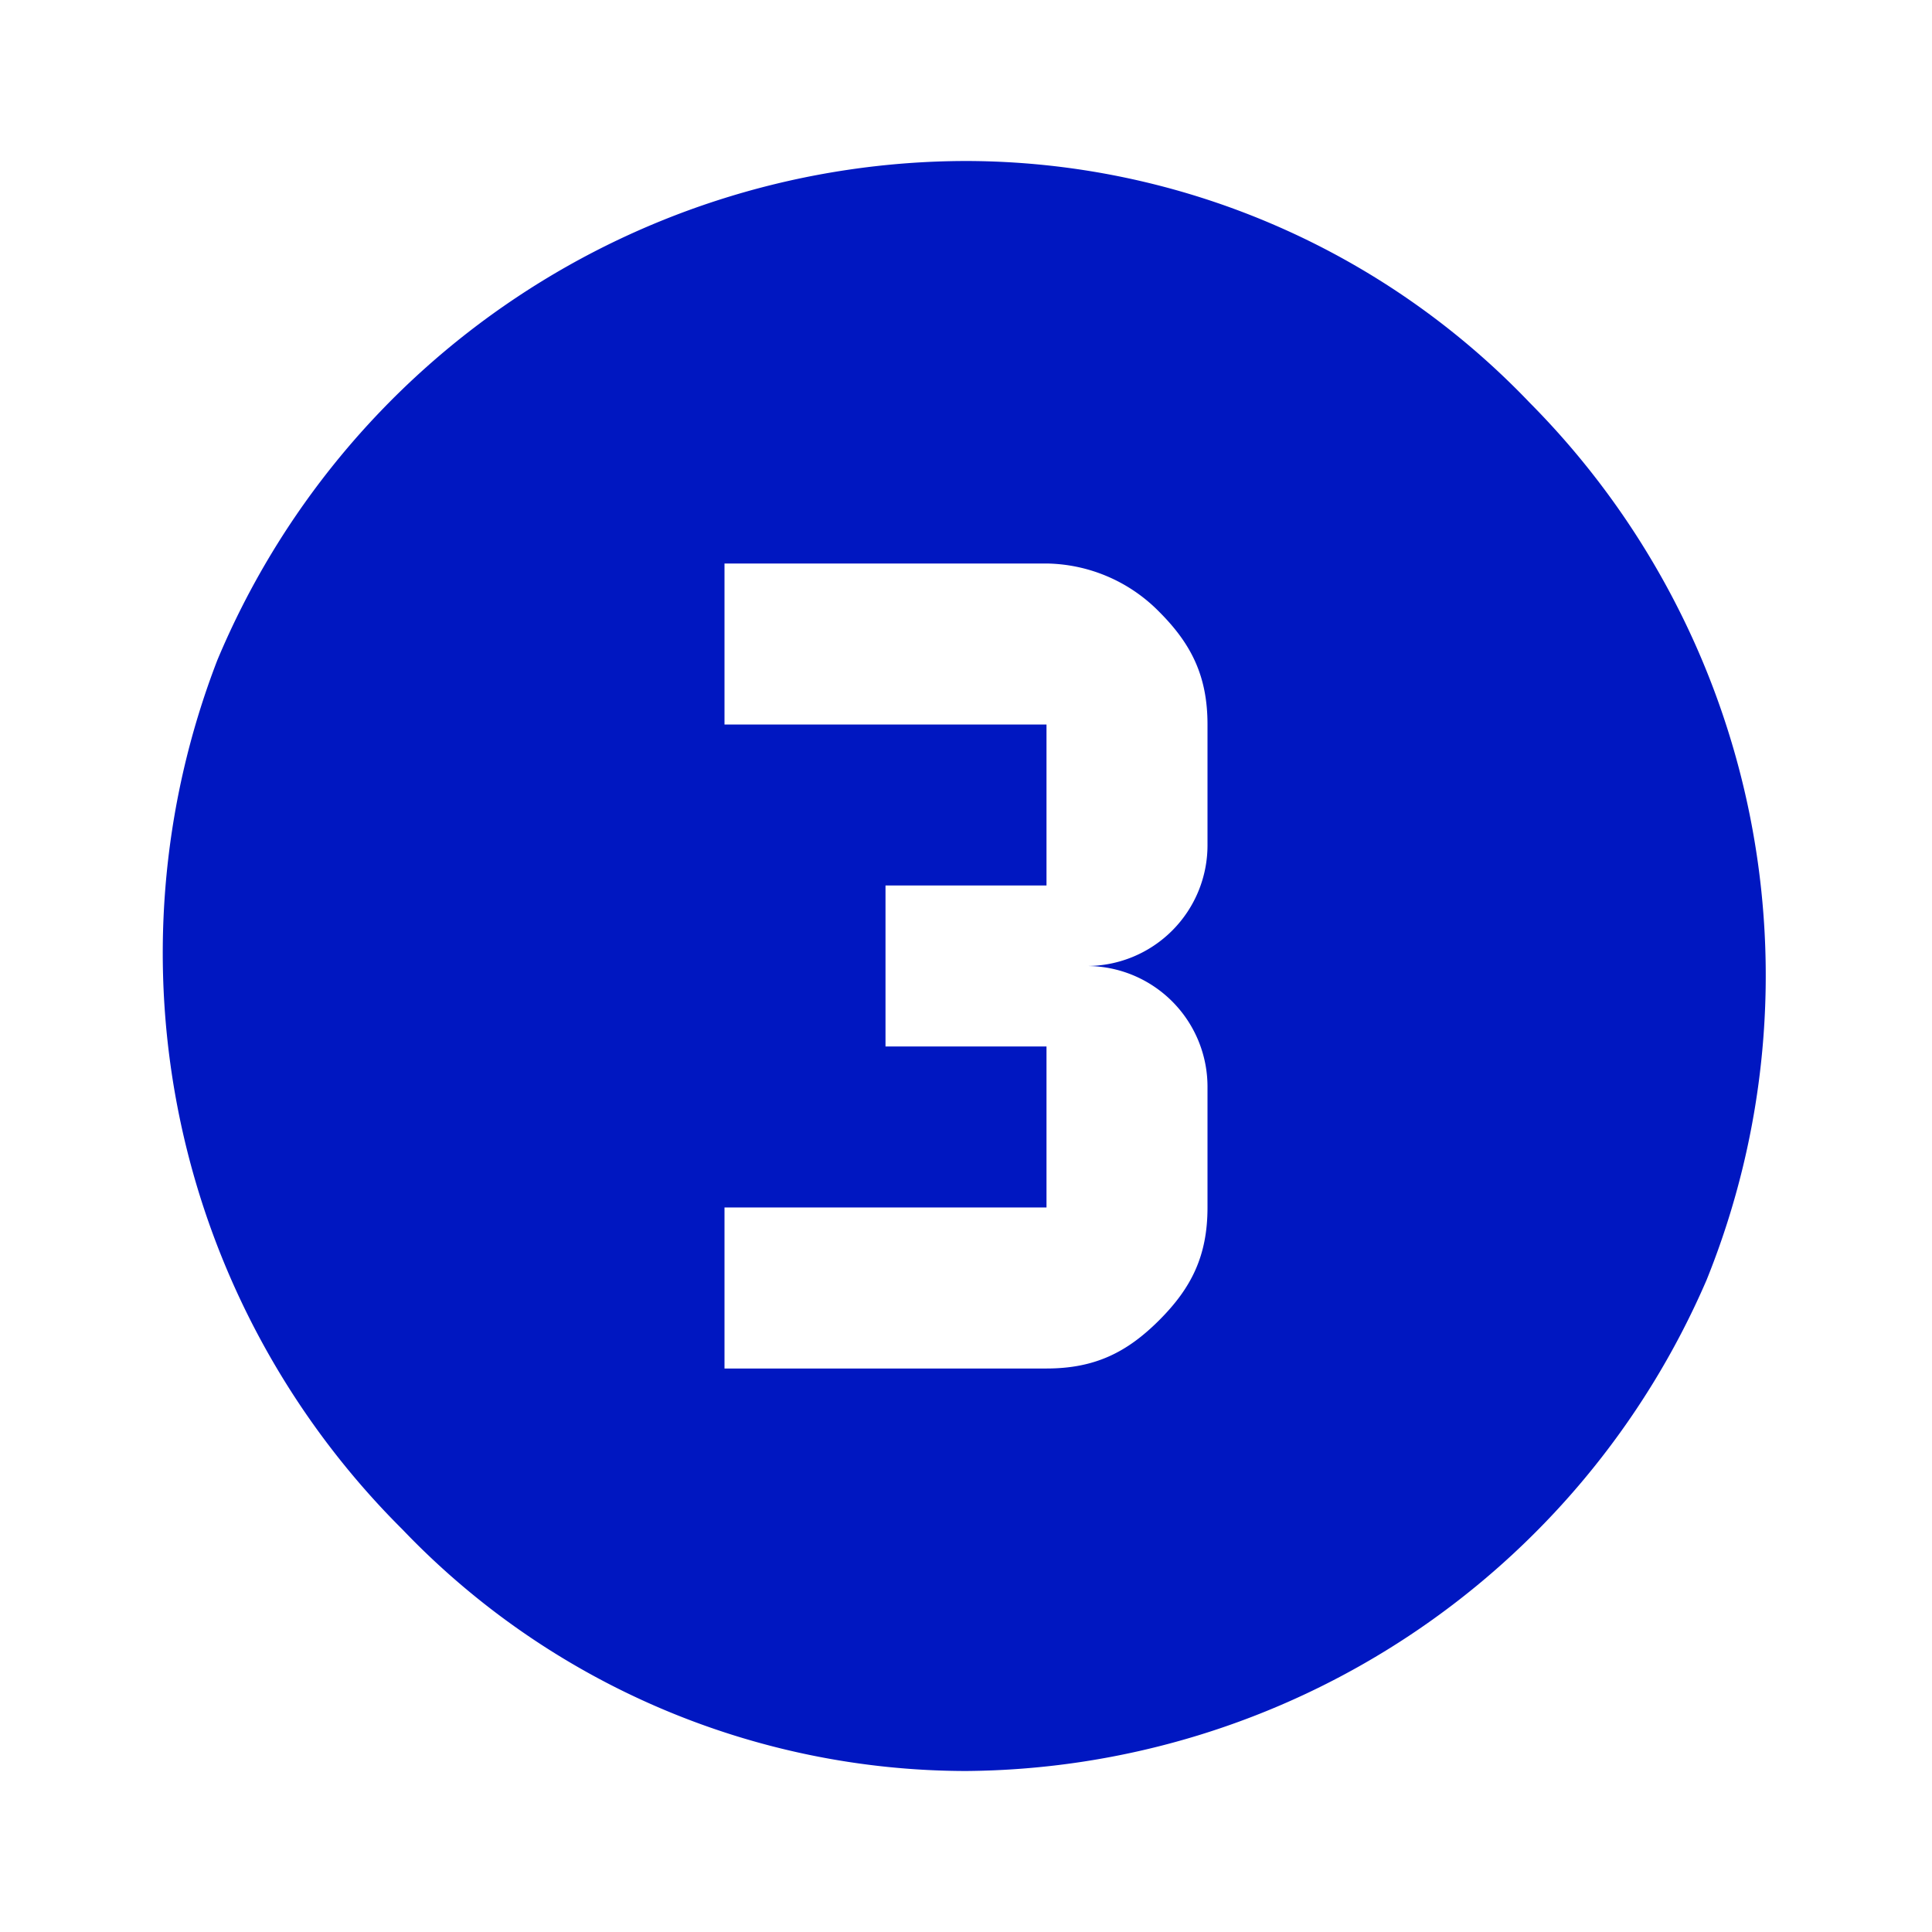 <svg xmlns="http://www.w3.org/2000/svg" width="24" height="24" fill="none" viewBox="0 0 24 24"><path fill="#0017C1" d="M12 22a9.7 9.7 0 0 1-7-3A10.1 10.1 0 0 1 2.7 8.2 10.1 10.1 0 0 1 12 2a9.7 9.7 0 0 1 7 3 10.1 10.1 0 0 1 2.2 10.9A10.1 10.1 0 0 1 12 22Zm-3-5h4c.6 0 1-.2 1.4-.6.4-.4.6-.8.6-1.4v-1.5a1.5 1.5 0 0 0-1.5-1.5 1.5 1.5 0 0 0 1.5-1.5V9c0-.6-.2-1-.6-1.4A2 2 0 0 0 13 7H9v2h4v2h-2v2h2v2H9v2Z"/></svg>
